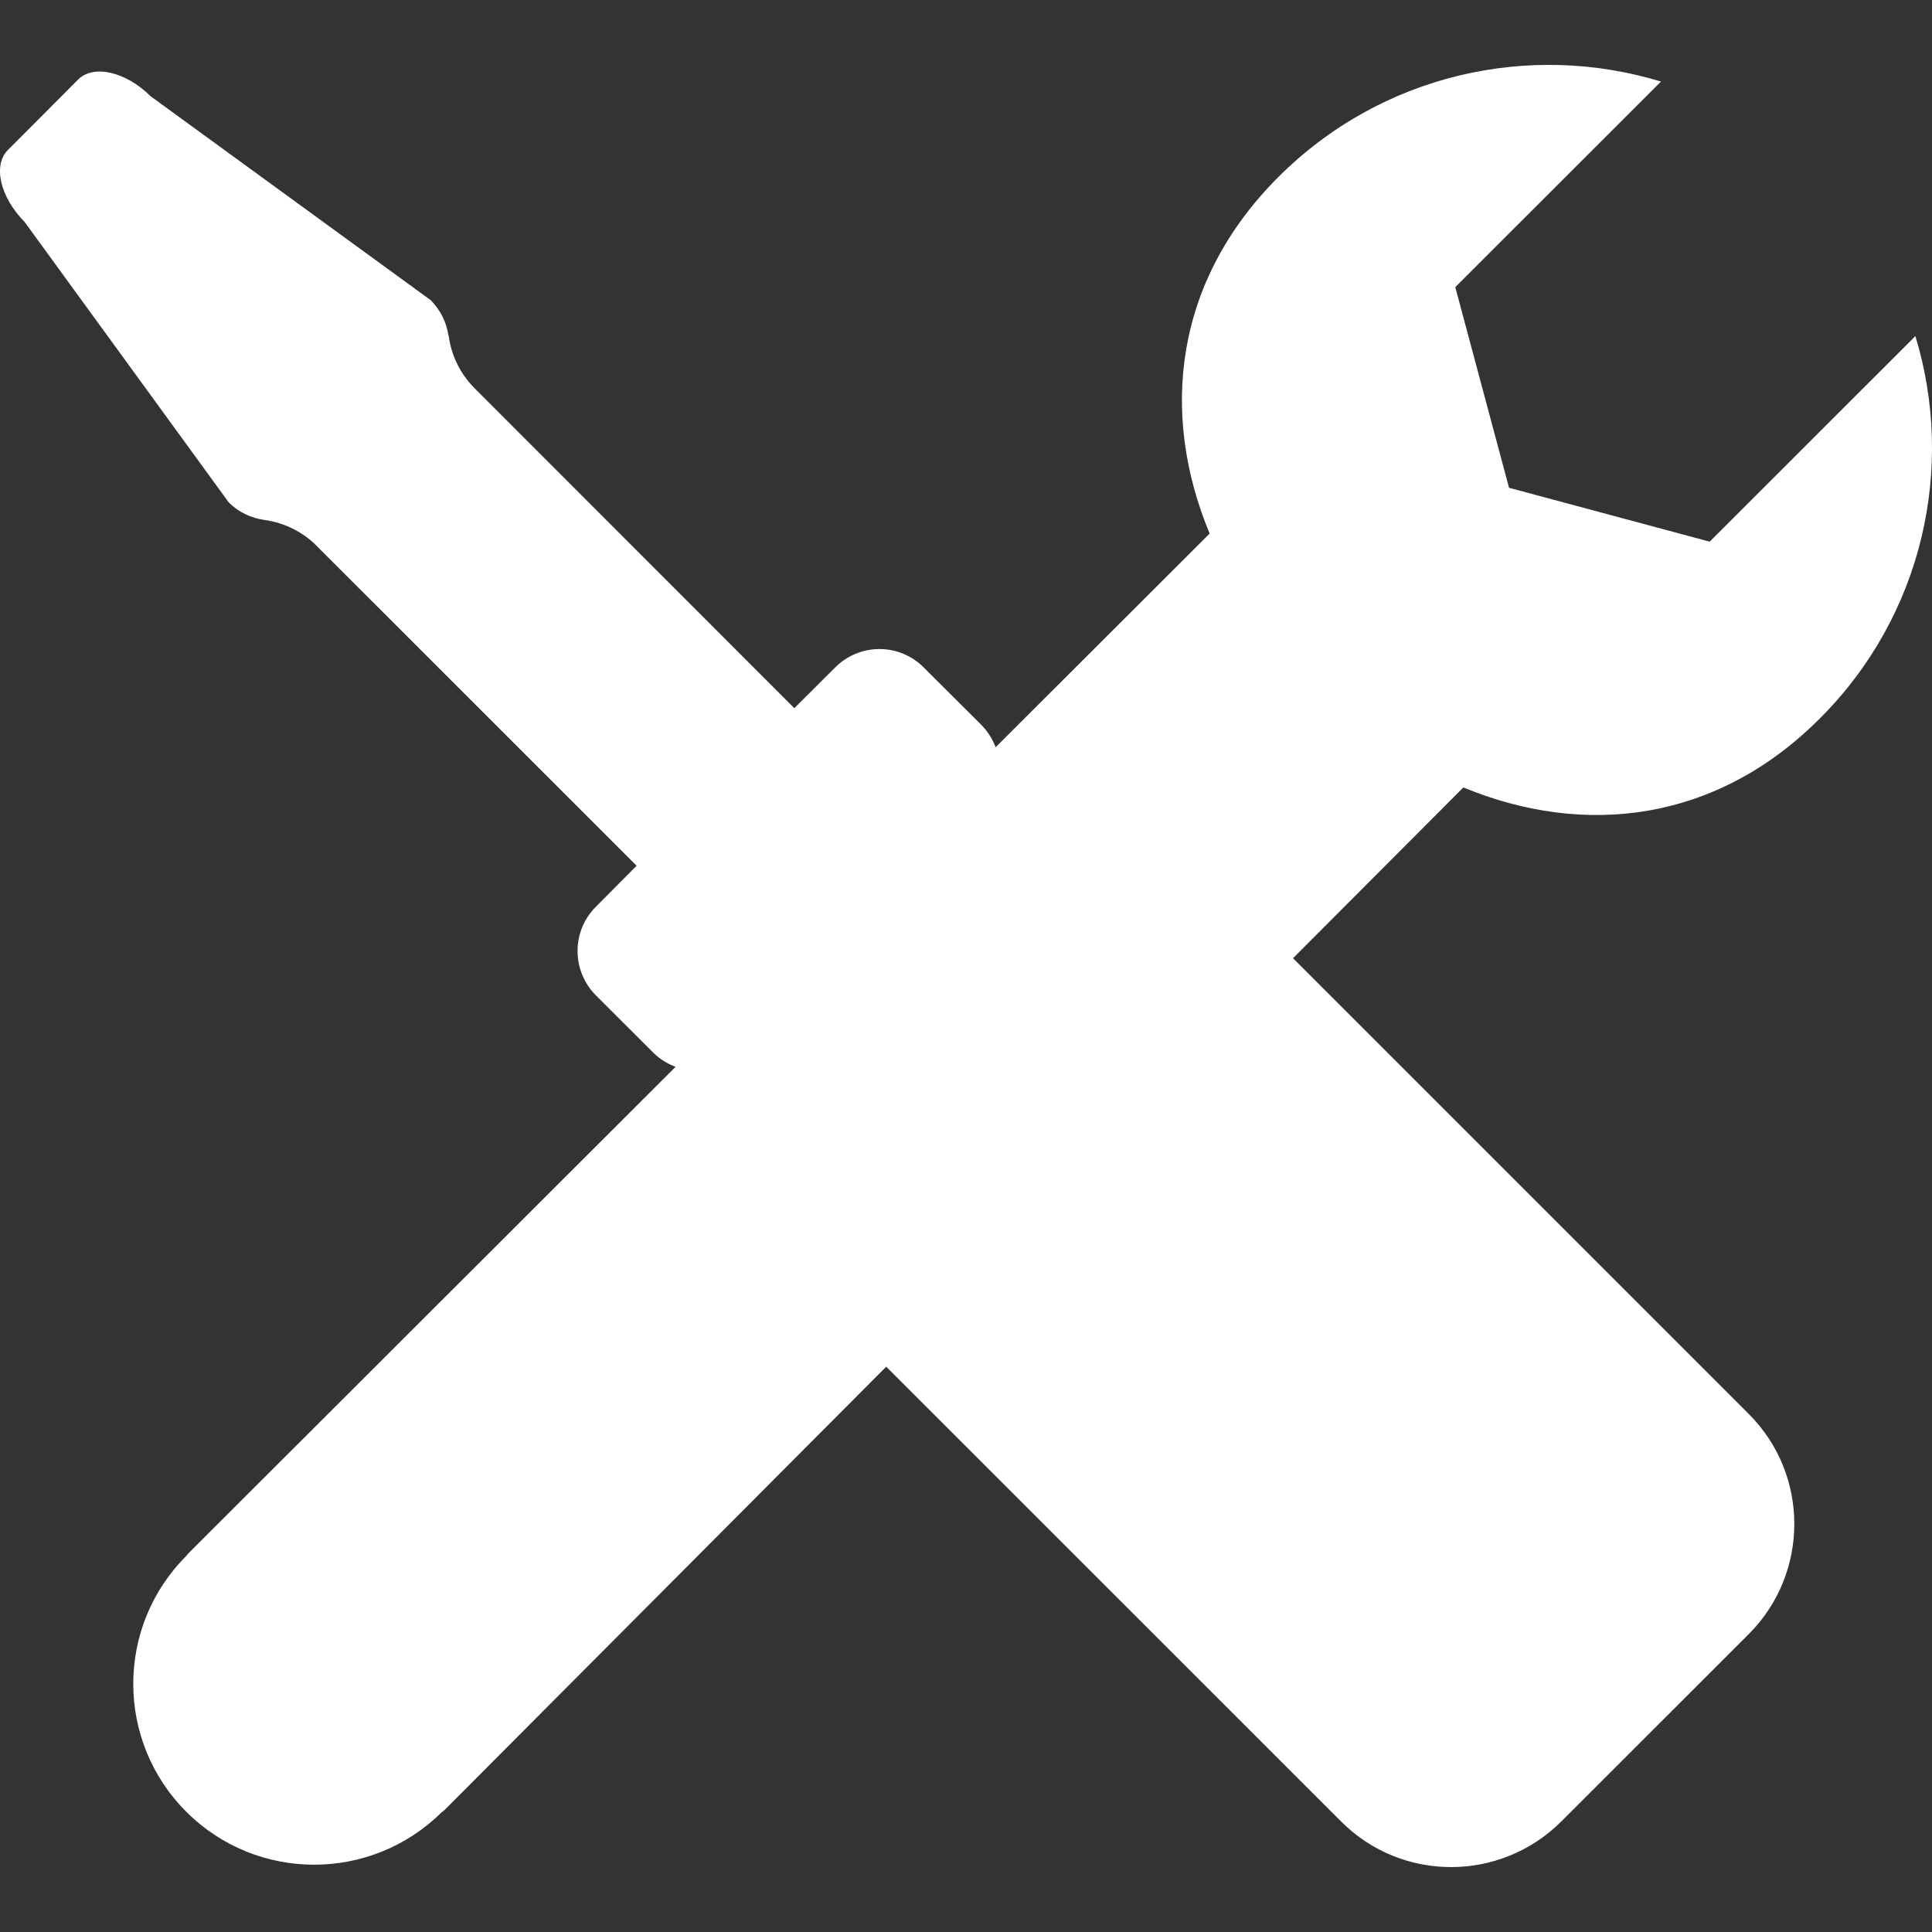 <?xml version="1.0" encoding="utf-8"?>
<!-- Generator: Adobe Illustrator 18.1.1, SVG Export Plug-In . SVG Version: 6.00 Build 0)  -->
<svg version="1.1" id="レイヤー_1" xmlns="http://www.w3.org/2000/svg" xmlns:xlink="http://www.w3.org/1999/xlink" x="0px"
	 y="0px" viewBox="0 0 80 80" enable-background="new 0 0 80 80" xml:space="preserve">
<rect x="0" y="0" width="80" height="80" fill="#333333" stroke="none"/>
<g>
	<path fill="#FFFFFF" d="M75.353,29.753c4.294-4.284,5.609-10.418,3.959-15.837l-8.518,8.513l-8.308-2.231L60.26,11.89l8.518-8.513
		c-5.427-1.654-11.556-0.335-15.85,3.959c-4.284,4.284-4.921,9.749-2.839,14.758l-8.862,8.848c-0.13-0.344-0.325-0.651-0.595-0.93
		l-2.379-2.37c-1.013-1.022-2.657-1.022-3.675,0l-1.687,1.682L19.638,16.063c-0.604-0.613-0.957-1.376-1.059-2.165h-0.01
		c-0.074-0.53-0.321-1.05-0.734-1.468L6.232,3.982C5.215,2.969,3.881,2.662,3.244,3.285L0.326,6.212
		C-0.306,6.844,0.01,8.173,1.023,9.195l8.448,11.608c0.409,0.409,0.934,0.65,1.468,0.725l0,0c0.744,0.102,1.459,0.418,2.054,0.957
		l13.368,13.364l-1.682,1.692c-1.018,1.013-1.018,2.658,0,3.68l2.374,2.37c0.27,0.269,0.586,0.455,0.92,0.585L7.807,64.315
		c-0.037,0.037-0.06,0.075-0.093,0.112l0,0c-2.928,2.927-2.928,7.667,0,10.594c2.918,2.918,7.639,2.918,10.567,0.028
		c0.046-0.037,0.102-0.074,0.148-0.121l18.267-18.336l18.843,18.838c2.509,2.509,6.58,2.509,9.103,0l7.774-7.769
		c2.51-2.519,2.51-6.599,0-9.108L53.541,39.678l7.054-7.072C65.604,34.678,71.068,34.046,75.353,29.753z"/>
</g>
</svg>
